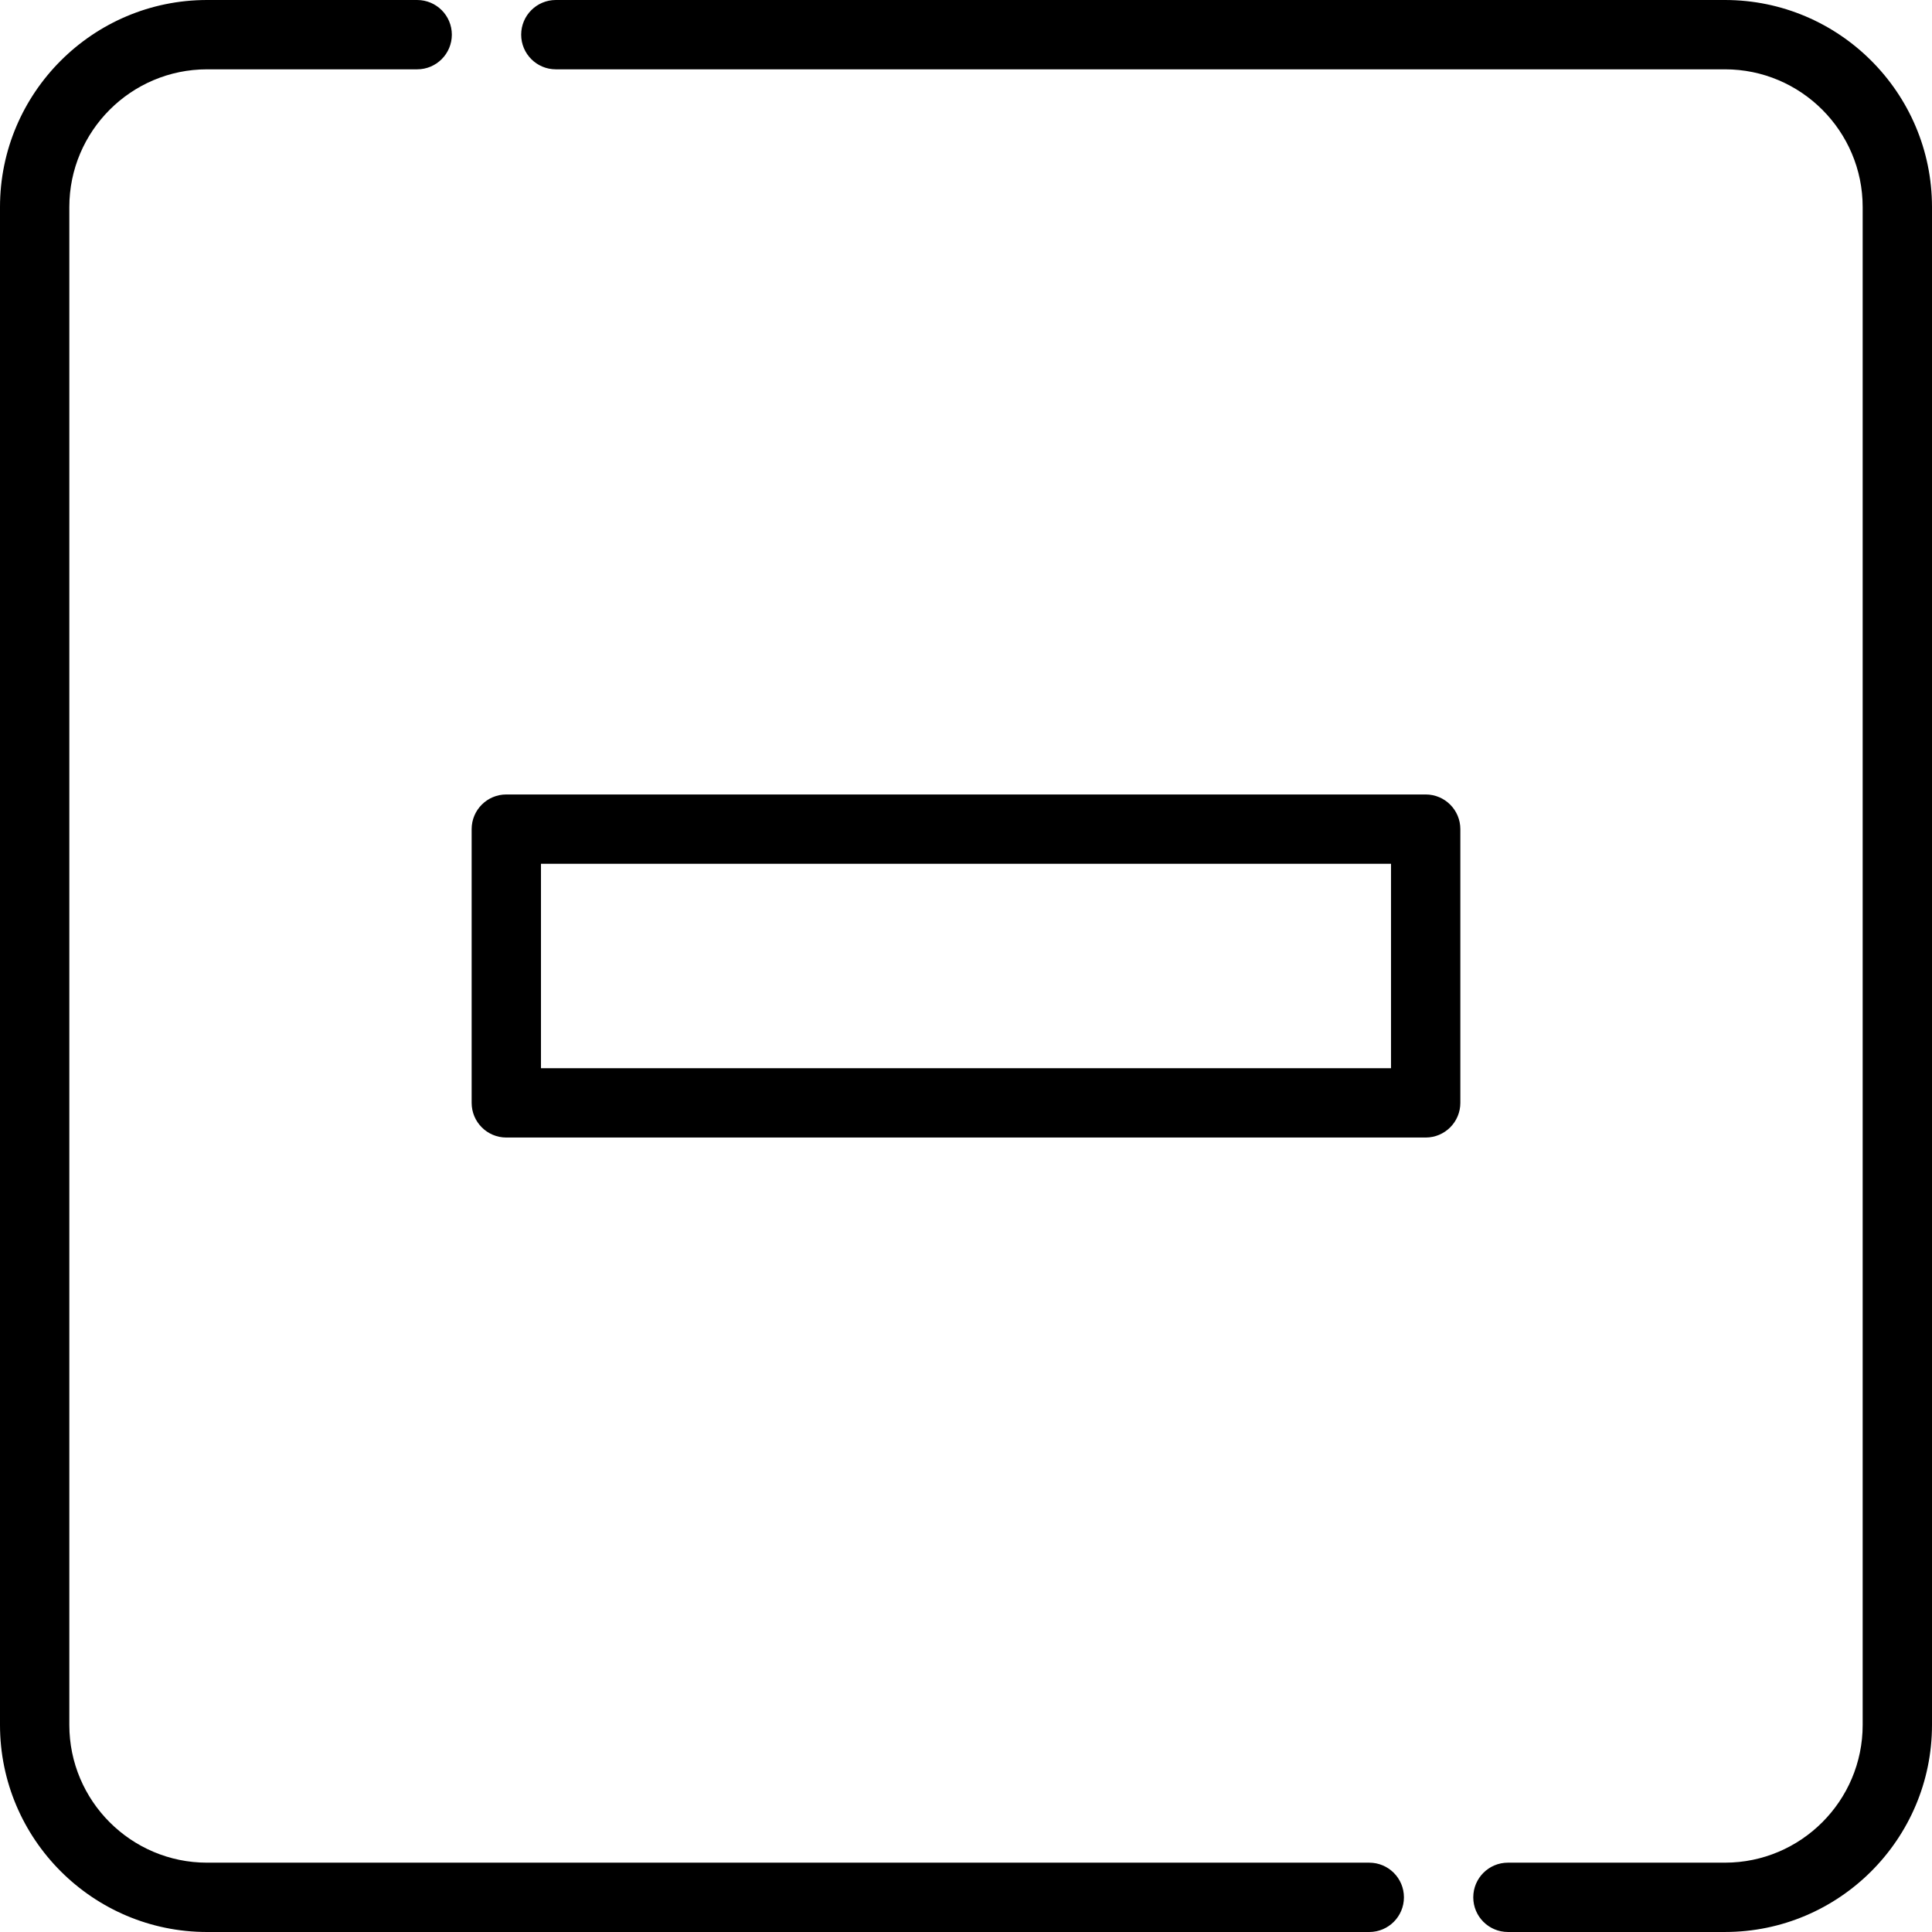 <?xml version="1.0" encoding="iso-8859-1"?>
<!-- Uploaded to: SVG Repo, www.svgrepo.com, Generator: SVG Repo Mixer Tools -->
<svg fill="#000000" height="800px" width="800px" version="1.1" id="Layer_1" xmlns="http://www.w3.org/2000/svg" xmlns:xlink="http://www.w3.org/1999/xlink" 
	 viewBox="0 0 512 512" xml:space="preserve">
<g>
	<g>
		<path d="M457.128,0H147.302c-5.073,0-9.186,4.113-9.186,9.186c0,5.073,4.113,9.186,9.186,9.186h309.826
			c20.126,0,36.5,16.375,36.5,36.5v402.254c0,20.126-16.373,36.5-36.5,36.5h-57.512c-5.073,0-9.186,4.113-9.186,9.186
			c0,5.073,4.113,9.186,9.186,9.186h57.512c30.257,0,54.872-24.615,54.872-54.872V54.872C512,24.615,487.385,0,457.128,0z"/>
	</g>
</g>
<g>
	<g>
		<path d="M362.871,493.628H54.873c-20.126,0-36.501-16.373-36.501-36.5V54.872c0-20.125,16.375-36.5,36.501-36.5h55.684
			c5.073,0,9.186-4.113,9.186-9.186c0-5.073-4.113-9.186-9.186-9.186H54.873C24.617,0,0,24.615,0,54.872v402.254
			C0,487.383,24.617,512,54.873,512h307.998c5.073,0,9.186-4.113,9.186-9.186C372.058,497.741,367.945,493.628,362.871,493.628z"/>
	</g>
</g>
<g>
	<g>
		<path d="M377.82,210.542H134.178c-5.073,0-9.186,4.113-9.186,9.186v72.543c0,5.073,4.113,9.186,9.186,9.186H377.82
			c5.073,0,9.186-4.113,9.186-9.186v-72.543C387.007,214.655,382.894,210.542,377.82,210.542z M368.634,283.085h-225.27v-54.17
			h225.27V283.085z"/>
	</g>
</g>
</svg>
